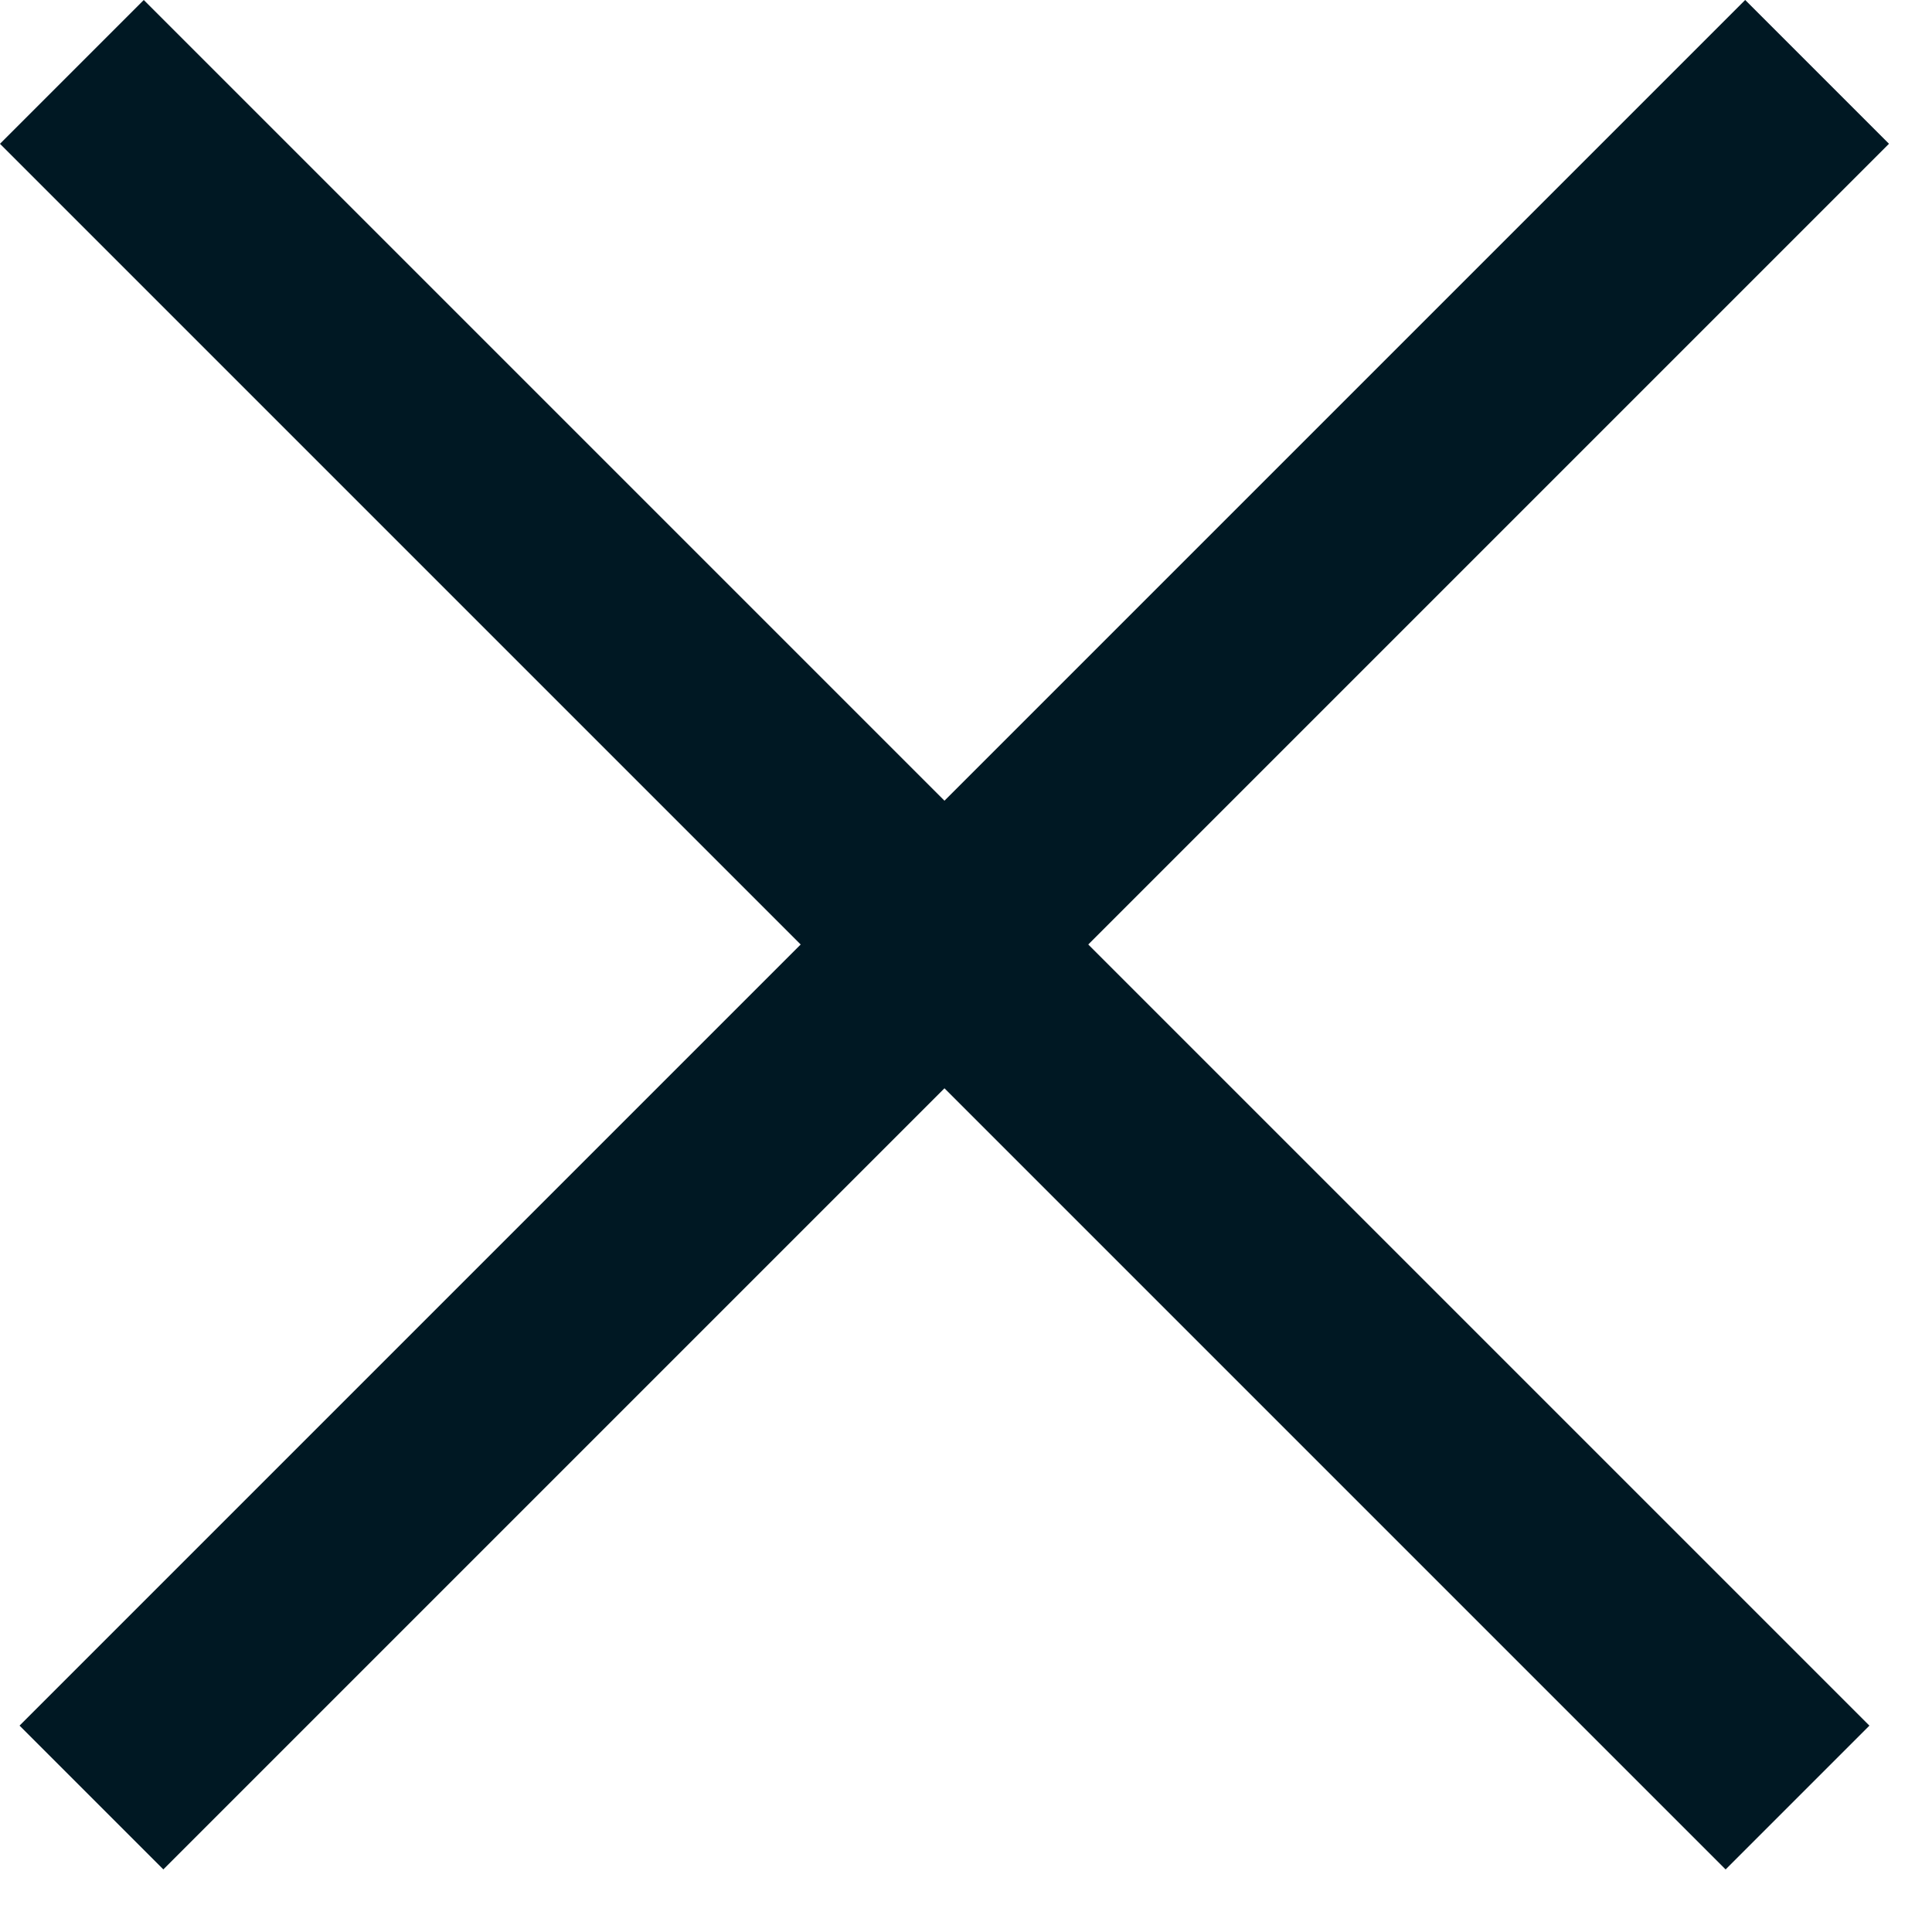 <svg width="19" height="19" viewBox="0 0 19 19" fill="none" xmlns="http://www.w3.org/2000/svg">
<rect x="1.414" y="3.05176e-05" width="24" height="2" transform="rotate(45 1.414 3.05176e-05)" fill="#001823"/>
<rect x="18.577" y="1.414" width="24" height="2" transform="rotate(135 18.577 1.414)" fill="#001823"/>
</svg>
